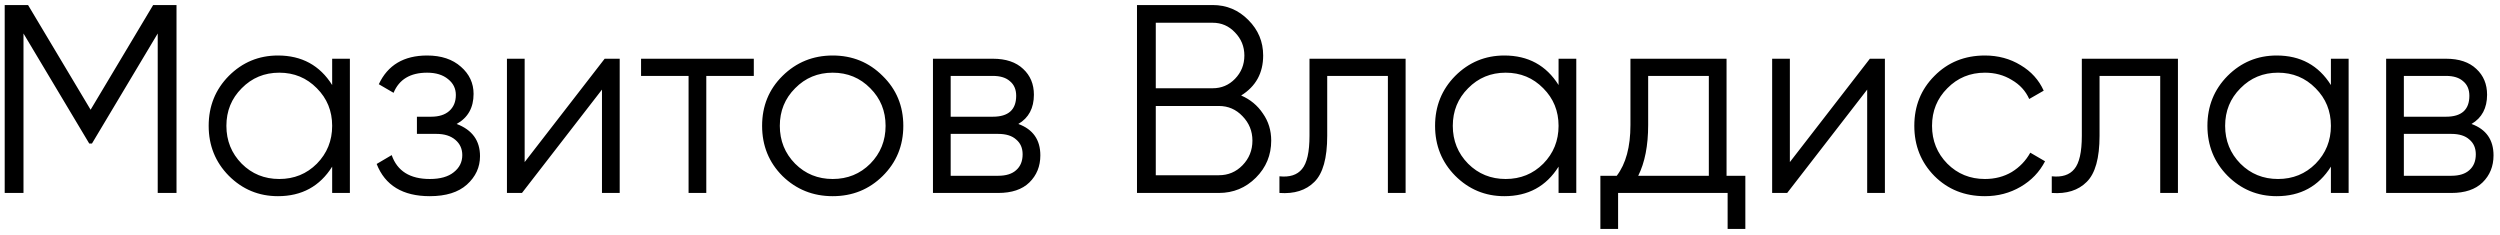 <?xml version="1.0" encoding="UTF-8"?> <svg xmlns="http://www.w3.org/2000/svg" width="298" height="28" viewBox="0 0 298 28" fill="none"><path d="M21.04 0.6V23H18.8V3.992L10.96 17.112H10.64L2.8 3.992V23H0.56V0.6H3.344L10.8 13.08L18.256 0.6H21.04ZM39.594 7H41.706V23H39.594V19.864C38.122 22.211 35.967 23.384 33.13 23.384C30.847 23.384 28.895 22.573 27.274 20.952C25.674 19.331 24.874 17.347 24.874 15C24.874 12.653 25.674 10.669 27.274 9.048C28.895 7.427 30.847 6.616 33.13 6.616C35.967 6.616 38.122 7.789 39.594 10.136V7ZM28.81 19.512C30.026 20.728 31.519 21.336 33.29 21.336C35.06 21.336 36.554 20.728 37.77 19.512C38.986 18.275 39.594 16.771 39.594 15C39.594 13.229 38.986 11.736 37.77 10.52C36.554 9.283 35.06 8.664 33.29 8.664C31.519 8.664 30.026 9.283 28.81 10.52C27.594 11.736 26.986 13.229 26.986 15C26.986 16.771 27.594 18.275 28.81 19.512ZM54.434 14.776C56.289 15.48 57.218 16.76 57.218 18.616C57.218 19.939 56.695 21.069 55.65 22.008C54.626 22.925 53.154 23.384 51.233 23.384C48.012 23.384 45.9 22.104 44.898 19.544L46.69 18.488C47.351 20.387 48.865 21.336 51.233 21.336C52.471 21.336 53.42 21.069 54.081 20.536C54.764 20.003 55.105 19.32 55.105 18.488C55.105 17.741 54.828 17.133 54.273 16.664C53.719 16.195 52.972 15.96 52.033 15.96H49.697V13.912H51.394C52.311 13.912 53.026 13.688 53.538 13.24C54.071 12.771 54.337 12.131 54.337 11.32C54.337 10.552 54.028 9.923 53.41 9.432C52.791 8.92 51.959 8.664 50.913 8.664C48.908 8.664 47.575 9.464 46.913 11.064L45.154 10.04C46.22 7.757 48.14 6.616 50.913 6.616C52.599 6.616 53.943 7.064 54.946 7.96C55.948 8.835 56.45 9.912 56.45 11.192C56.45 12.835 55.778 14.029 54.434 14.776ZM72.076 7H73.868V23H71.755V10.68L62.219 23H60.428V7H62.539V19.32L72.076 7ZM89.854 7V9.048H84.19V23H82.078V9.048H76.414V7H89.854ZM105.211 20.984C103.589 22.584 101.605 23.384 99.258 23.384C96.912 23.384 94.917 22.584 93.275 20.984C91.653 19.363 90.843 17.368 90.843 15C90.843 12.632 91.653 10.648 93.275 9.048C94.917 7.427 96.912 6.616 99.258 6.616C101.605 6.616 103.589 7.427 105.211 9.048C106.853 10.648 107.675 12.632 107.675 15C107.675 17.368 106.853 19.363 105.211 20.984ZM94.778 19.512C95.995 20.728 97.488 21.336 99.258 21.336C101.029 21.336 102.523 20.728 103.739 19.512C104.955 18.275 105.562 16.771 105.562 15C105.562 13.229 104.955 11.736 103.739 10.52C102.523 9.283 101.029 8.664 99.258 8.664C97.488 8.664 95.995 9.283 94.778 10.52C93.562 11.736 92.954 13.229 92.954 15C92.954 16.771 93.562 18.275 94.778 19.512ZM121.385 14.776C123.134 15.416 124.009 16.664 124.009 18.52C124.009 19.821 123.571 20.899 122.697 21.752C121.843 22.584 120.606 23 118.985 23H111.209V7H118.345C119.902 7 121.107 7.405 121.961 8.216C122.814 9.005 123.241 10.029 123.241 11.288C123.241 12.888 122.622 14.051 121.385 14.776ZM118.345 9.048H113.321V13.912H118.345C120.201 13.912 121.129 13.08 121.129 11.416C121.129 10.669 120.883 10.093 120.393 9.688C119.923 9.261 119.241 9.048 118.345 9.048ZM118.985 20.952C119.923 20.952 120.638 20.728 121.129 20.28C121.641 19.832 121.897 19.203 121.897 18.392C121.897 17.645 121.641 17.059 121.129 16.632C120.638 16.184 119.923 15.96 118.985 15.96H113.321V20.952H118.985ZM147.945 11.384C149.033 11.853 149.897 12.568 150.537 13.528C151.198 14.467 151.529 15.544 151.529 16.76C151.529 18.488 150.921 19.96 149.705 21.176C148.489 22.392 147.017 23 145.289 23H135.529V0.6H144.553C146.217 0.6 147.635 1.197 148.809 2.392C149.982 3.565 150.569 4.973 150.569 6.616C150.569 8.707 149.694 10.296 147.945 11.384ZM144.553 2.712H137.769V10.52H144.553C145.598 10.52 146.483 10.147 147.209 9.4C147.955 8.632 148.329 7.704 148.329 6.616C148.329 5.549 147.955 4.632 147.209 3.864C146.483 3.096 145.598 2.712 144.553 2.712ZM145.289 20.888C146.398 20.888 147.337 20.493 148.105 19.704C148.894 18.893 149.289 17.912 149.289 16.76C149.289 15.629 148.894 14.659 148.105 13.848C147.337 13.037 146.398 12.632 145.289 12.632H137.769V20.888H145.289ZM167.548 7V23H165.436V9.048H158.204V16.184C158.204 18.851 157.692 20.685 156.668 21.688C155.665 22.691 154.278 23.128 152.508 23V21.016C153.724 21.144 154.62 20.856 155.196 20.152C155.793 19.448 156.092 18.125 156.092 16.184V7H167.548ZM185.781 7H187.893V23H185.781V19.864C184.309 22.211 182.155 23.384 179.317 23.384C177.035 23.384 175.083 22.573 173.461 20.952C171.861 19.331 171.061 17.347 171.061 15C171.061 12.653 171.861 10.669 173.461 9.048C175.083 7.427 177.035 6.616 179.317 6.616C182.155 6.616 184.309 7.789 185.781 10.136V7ZM174.997 19.512C176.213 20.728 177.707 21.336 179.477 21.336C181.248 21.336 182.741 20.728 183.957 19.512C185.173 18.275 185.781 16.771 185.781 15C185.781 13.229 185.173 11.736 183.957 10.52C182.741 9.283 181.248 8.664 179.477 8.664C177.707 8.664 176.213 9.283 174.997 10.52C173.781 11.736 173.173 13.229 173.173 15C173.173 16.771 173.781 18.275 174.997 19.512ZM205.805 20.952H208.045V27.288H205.933V23H192.877V27.288H190.765V20.952H192.717C193.805 19.523 194.349 17.507 194.349 14.904V7H205.805V20.952ZM195.277 20.952H203.693V9.048H196.461V14.904C196.461 17.357 196.066 19.373 195.277 20.952ZM222.888 7H224.68V23H222.568V10.68L213.032 23H211.24V7H213.352V19.32L222.888 7ZM236.602 23.384C234.192 23.384 232.186 22.584 230.586 20.984C228.986 19.363 228.186 17.368 228.186 15C228.186 12.632 228.986 10.648 230.586 9.048C232.186 7.427 234.192 6.616 236.602 6.616C238.181 6.616 239.6 7 240.858 7.768C242.117 8.515 243.034 9.528 243.61 10.808L241.882 11.8C241.456 10.84 240.762 10.083 239.802 9.528C238.864 8.952 237.797 8.664 236.602 8.664C234.832 8.664 233.338 9.283 232.122 10.52C230.906 11.736 230.298 13.229 230.298 15C230.298 16.771 230.906 18.275 232.122 19.512C233.338 20.728 234.832 21.336 236.602 21.336C237.797 21.336 238.864 21.059 239.802 20.504C240.741 19.928 241.477 19.16 242.01 18.2L243.77 19.224C243.109 20.504 242.138 21.517 240.858 22.264C239.578 23.011 238.16 23.384 236.602 23.384ZM259.61 7V23H257.498V9.048H250.266V16.184C250.266 18.851 249.754 20.685 248.73 21.688C247.727 22.691 246.341 23.128 244.57 23V21.016C245.786 21.144 246.682 20.856 247.258 20.152C247.855 19.448 248.154 18.125 248.154 16.184V7H259.61ZM277.844 7H279.956V23H277.844V19.864C276.372 22.211 274.217 23.384 271.38 23.384C269.097 23.384 267.145 22.573 265.524 20.952C263.924 19.331 263.124 17.347 263.124 15C263.124 12.653 263.924 10.669 265.524 9.048C267.145 7.427 269.097 6.616 271.38 6.616C274.217 6.616 276.372 7.789 277.844 10.136V7ZM267.06 19.512C268.276 20.728 269.769 21.336 271.54 21.336C273.31 21.336 274.804 20.728 276.02 19.512C277.236 18.275 277.844 16.771 277.844 15C277.844 13.229 277.236 11.736 276.02 10.52C274.804 9.283 273.31 8.664 271.54 8.664C269.769 8.664 268.276 9.283 267.06 10.52C265.844 11.736 265.236 13.229 265.236 15C265.236 16.771 265.844 18.275 267.06 19.512ZM294.604 14.776C296.353 15.416 297.228 16.664 297.228 18.52C297.228 19.821 296.79 20.899 295.916 21.752C295.062 22.584 293.825 23 292.204 23H284.428V7H291.564C293.121 7 294.326 7.405 295.18 8.216C296.033 9.005 296.46 10.029 296.46 11.288C296.46 12.888 295.841 14.051 294.604 14.776ZM291.564 9.048H286.54V13.912H291.564C293.42 13.912 294.348 13.08 294.348 11.416C294.348 10.669 294.102 10.093 293.612 9.688C293.142 9.261 292.46 9.048 291.564 9.048ZM292.204 20.952C293.142 20.952 293.857 20.728 294.348 20.28C294.86 19.832 295.116 19.203 295.116 18.392C295.116 17.645 294.86 17.059 294.348 16.632C293.857 16.184 293.142 15.96 292.204 15.96H286.54V20.952H292.204Z" fill="black"></path></svg> 